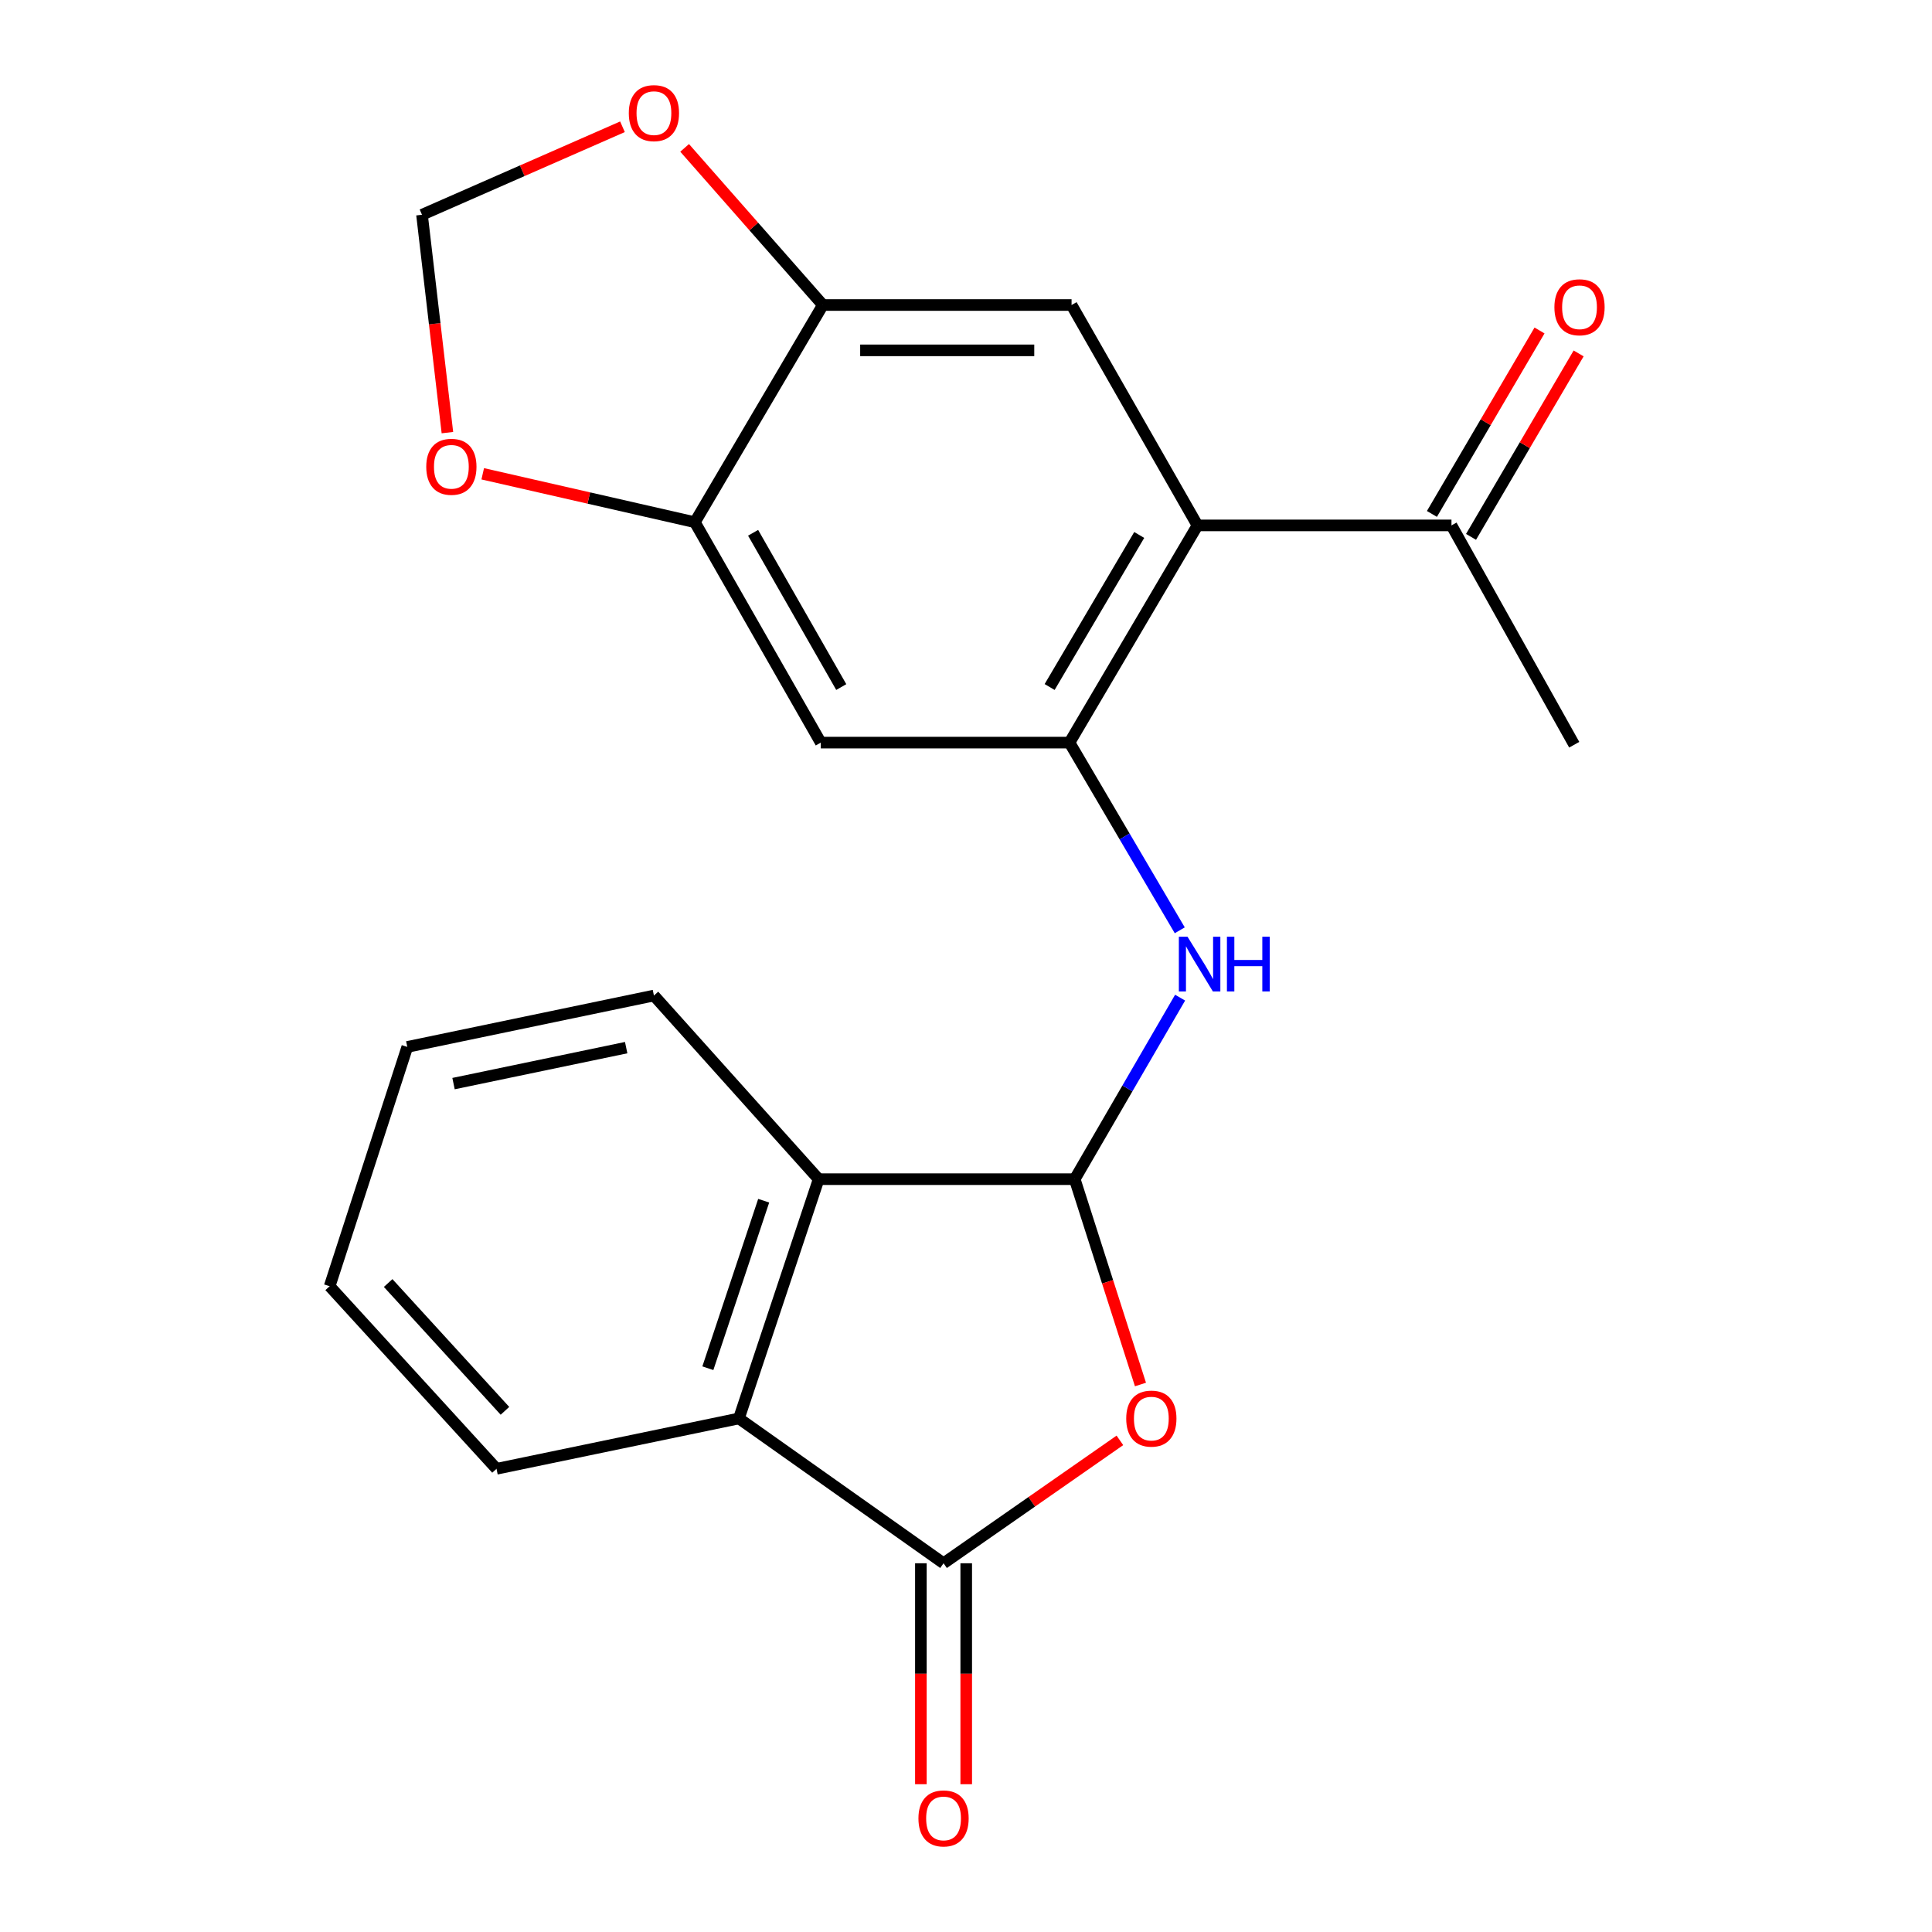 <?xml version='1.0' encoding='iso-8859-1'?>
<svg version='1.1' baseProfile='full'
              xmlns='http://www.w3.org/2000/svg'
                      xmlns:rdkit='http://www.rdkit.org/xml'
                      xmlns:xlink='http://www.w3.org/1999/xlink'
                  xml:space='preserve'
width='1000px' height='1000px' viewBox='0 0 1000 1000'>
<!-- END OF HEADER -->
<rect style='opacity:1.0;fill:#FFFFFF;stroke:none' width='1000' height='1000' x='0' y='0'> </rect>
<path class='bond-0' d='M 556.27,610.337 L 573.287,663.476' style='fill:none;fill-rule:evenodd;stroke:#000000;stroke-width:6px;stroke-linecap:butt;stroke-linejoin:miter;stroke-opacity:1' />
<path class='bond-0' d='M 573.287,663.476 L 590.305,716.615' style='fill:none;fill-rule:evenodd;stroke:#FF0000;stroke-width:6px;stroke-linecap:butt;stroke-linejoin:miter;stroke-opacity:1' />
<path class='bond-4' d='M 556.27,610.337 L 583.546,563.36' style='fill:none;fill-rule:evenodd;stroke:#000000;stroke-width:6px;stroke-linecap:butt;stroke-linejoin:miter;stroke-opacity:1' />
<path class='bond-4' d='M 583.546,563.36 L 610.822,516.383' style='fill:none;fill-rule:evenodd;stroke:#0000FF;stroke-width:6px;stroke-linecap:butt;stroke-linejoin:miter;stroke-opacity:1' />
<path class='bond-5' d='M 556.27,610.337 L 423.737,610.337' style='fill:none;fill-rule:evenodd;stroke:#000000;stroke-width:6px;stroke-linecap:butt;stroke-linejoin:miter;stroke-opacity:1' />
<path class='bond-1' d='M 579.655,745.531 L 534.017,777.337' style='fill:none;fill-rule:evenodd;stroke:#FF0000;stroke-width:6px;stroke-linecap:butt;stroke-linejoin:miter;stroke-opacity:1' />
<path class='bond-1' d='M 534.017,777.337 L 488.38,809.143' style='fill:none;fill-rule:evenodd;stroke:#000000;stroke-width:6px;stroke-linecap:butt;stroke-linejoin:miter;stroke-opacity:1' />
<path class='bond-14' d='M 476.646,809.143 L 476.646,866.325' style='fill:none;fill-rule:evenodd;stroke:#000000;stroke-width:6px;stroke-linecap:butt;stroke-linejoin:miter;stroke-opacity:1' />
<path class='bond-14' d='M 476.646,866.325 L 476.646,923.508' style='fill:none;fill-rule:evenodd;stroke:#FF0000;stroke-width:6px;stroke-linecap:butt;stroke-linejoin:miter;stroke-opacity:1' />
<path class='bond-14' d='M 500.115,809.143 L 500.115,866.325' style='fill:none;fill-rule:evenodd;stroke:#000000;stroke-width:6px;stroke-linecap:butt;stroke-linejoin:miter;stroke-opacity:1' />
<path class='bond-14' d='M 500.115,866.325 L 500.115,923.508' style='fill:none;fill-rule:evenodd;stroke:#FF0000;stroke-width:6px;stroke-linecap:butt;stroke-linejoin:miter;stroke-opacity:1' />
<path class='bond-22' d='M 488.38,809.143 L 382.459,734.186' style='fill:none;fill-rule:evenodd;stroke:#000000;stroke-width:6px;stroke-linecap:butt;stroke-linejoin:miter;stroke-opacity:1' />
<path class='bond-2' d='M 553.571,384.373 L 582.106,432.947' style='fill:none;fill-rule:evenodd;stroke:#000000;stroke-width:6px;stroke-linecap:butt;stroke-linejoin:miter;stroke-opacity:1' />
<path class='bond-2' d='M 582.106,432.947 L 610.642,481.521' style='fill:none;fill-rule:evenodd;stroke:#0000FF;stroke-width:6px;stroke-linecap:butt;stroke-linejoin:miter;stroke-opacity:1' />
<path class='bond-3' d='M 553.571,384.373 L 619.818,271.946' style='fill:none;fill-rule:evenodd;stroke:#000000;stroke-width:6px;stroke-linecap:butt;stroke-linejoin:miter;stroke-opacity:1' />
<path class='bond-3' d='M 543.288,355.595 L 589.661,276.896' style='fill:none;fill-rule:evenodd;stroke:#000000;stroke-width:6px;stroke-linecap:butt;stroke-linejoin:miter;stroke-opacity:1' />
<path class='bond-8' d='M 553.571,384.373 L 424.833,384.373' style='fill:none;fill-rule:evenodd;stroke:#000000;stroke-width:6px;stroke-linecap:butt;stroke-linejoin:miter;stroke-opacity:1' />
<path class='bond-7' d='M 619.818,271.946 L 554.64,157.875' style='fill:none;fill-rule:evenodd;stroke:#000000;stroke-width:6px;stroke-linecap:butt;stroke-linejoin:miter;stroke-opacity:1' />
<path class='bond-11' d='M 619.818,271.946 L 751.281,271.946' style='fill:none;fill-rule:evenodd;stroke:#000000;stroke-width:6px;stroke-linecap:butt;stroke-linejoin:miter;stroke-opacity:1' />
<path class='bond-6' d='M 423.737,610.337 L 382.459,734.186' style='fill:none;fill-rule:evenodd;stroke:#000000;stroke-width:6px;stroke-linecap:butt;stroke-linejoin:miter;stroke-opacity:1' />
<path class='bond-6' d='M 395.281,621.494 L 366.386,708.188' style='fill:none;fill-rule:evenodd;stroke:#000000;stroke-width:6px;stroke-linecap:butt;stroke-linejoin:miter;stroke-opacity:1' />
<path class='bond-18' d='M 423.737,610.337 L 338.468,515.289' style='fill:none;fill-rule:evenodd;stroke:#000000;stroke-width:6px;stroke-linecap:butt;stroke-linejoin:miter;stroke-opacity:1' />
<path class='bond-17' d='M 382.459,734.186 L 256.993,760.25' style='fill:none;fill-rule:evenodd;stroke:#000000;stroke-width:6px;stroke-linecap:butt;stroke-linejoin:miter;stroke-opacity:1' />
<path class='bond-24' d='M 554.64,157.875 L 425.915,157.875' style='fill:none;fill-rule:evenodd;stroke:#000000;stroke-width:6px;stroke-linecap:butt;stroke-linejoin:miter;stroke-opacity:1' />
<path class='bond-24' d='M 535.331,181.344 L 445.223,181.344' style='fill:none;fill-rule:evenodd;stroke:#000000;stroke-width:6px;stroke-linecap:butt;stroke-linejoin:miter;stroke-opacity:1' />
<path class='bond-10' d='M 424.833,384.373 L 359.655,270.303' style='fill:none;fill-rule:evenodd;stroke:#000000;stroke-width:6px;stroke-linecap:butt;stroke-linejoin:miter;stroke-opacity:1' />
<path class='bond-10' d='M 435.433,355.62 L 389.808,275.771' style='fill:none;fill-rule:evenodd;stroke:#000000;stroke-width:6px;stroke-linecap:butt;stroke-linejoin:miter;stroke-opacity:1' />
<path class='bond-9' d='M 425.915,157.875 L 359.655,270.303' style='fill:none;fill-rule:evenodd;stroke:#000000;stroke-width:6px;stroke-linecap:butt;stroke-linejoin:miter;stroke-opacity:1' />
<path class='bond-12' d='M 425.915,157.875 L 390.14,117.209' style='fill:none;fill-rule:evenodd;stroke:#000000;stroke-width:6px;stroke-linecap:butt;stroke-linejoin:miter;stroke-opacity:1' />
<path class='bond-12' d='M 390.14,117.209 L 354.364,76.542' style='fill:none;fill-rule:evenodd;stroke:#FF0000;stroke-width:6px;stroke-linecap:butt;stroke-linejoin:miter;stroke-opacity:1' />
<path class='bond-13' d='M 359.655,270.303 L 304.758,257.768' style='fill:none;fill-rule:evenodd;stroke:#000000;stroke-width:6px;stroke-linecap:butt;stroke-linejoin:miter;stroke-opacity:1' />
<path class='bond-13' d='M 304.758,257.768 L 249.86,245.234' style='fill:none;fill-rule:evenodd;stroke:#FF0000;stroke-width:6px;stroke-linecap:butt;stroke-linejoin:miter;stroke-opacity:1' />
<path class='bond-16' d='M 761.403,277.883 L 789.25,230.406' style='fill:none;fill-rule:evenodd;stroke:#000000;stroke-width:6px;stroke-linecap:butt;stroke-linejoin:miter;stroke-opacity:1' />
<path class='bond-16' d='M 789.25,230.406 L 817.097,182.929' style='fill:none;fill-rule:evenodd;stroke:#FF0000;stroke-width:6px;stroke-linecap:butt;stroke-linejoin:miter;stroke-opacity:1' />
<path class='bond-16' d='M 741.159,266.009 L 769.007,218.532' style='fill:none;fill-rule:evenodd;stroke:#000000;stroke-width:6px;stroke-linecap:butt;stroke-linejoin:miter;stroke-opacity:1' />
<path class='bond-16' d='M 769.007,218.532 L 796.854,171.055' style='fill:none;fill-rule:evenodd;stroke:#FF0000;stroke-width:6px;stroke-linecap:butt;stroke-linejoin:miter;stroke-opacity:1' />
<path class='bond-19' d='M 751.281,271.946 L 814.816,385.469' style='fill:none;fill-rule:evenodd;stroke:#000000;stroke-width:6px;stroke-linecap:butt;stroke-linejoin:miter;stroke-opacity:1' />
<path class='bond-25' d='M 322.191,65.617 L 270.308,88.388' style='fill:none;fill-rule:evenodd;stroke:#FF0000;stroke-width:6px;stroke-linecap:butt;stroke-linejoin:miter;stroke-opacity:1' />
<path class='bond-25' d='M 270.308,88.388 L 218.426,111.159' style='fill:none;fill-rule:evenodd;stroke:#000000;stroke-width:6px;stroke-linecap:butt;stroke-linejoin:miter;stroke-opacity:1' />
<path class='bond-15' d='M 231.576,223.926 L 225.001,167.543' style='fill:none;fill-rule:evenodd;stroke:#FF0000;stroke-width:6px;stroke-linecap:butt;stroke-linejoin:miter;stroke-opacity:1' />
<path class='bond-15' d='M 225.001,167.543 L 218.426,111.159' style='fill:none;fill-rule:evenodd;stroke:#000000;stroke-width:6px;stroke-linecap:butt;stroke-linejoin:miter;stroke-opacity:1' />
<path class='bond-23' d='M 256.993,760.25 L 170.628,665.749' style='fill:none;fill-rule:evenodd;stroke:#000000;stroke-width:6px;stroke-linecap:butt;stroke-linejoin:miter;stroke-opacity:1' />
<path class='bond-23' d='M 261.362,730.242 L 200.907,664.092' style='fill:none;fill-rule:evenodd;stroke:#000000;stroke-width:6px;stroke-linecap:butt;stroke-linejoin:miter;stroke-opacity:1' />
<path class='bond-20' d='M 338.468,515.289 L 210.812,541.887' style='fill:none;fill-rule:evenodd;stroke:#000000;stroke-width:6px;stroke-linecap:butt;stroke-linejoin:miter;stroke-opacity:1' />
<path class='bond-20' d='M 324.107,542.254 L 234.747,560.873' style='fill:none;fill-rule:evenodd;stroke:#000000;stroke-width:6px;stroke-linecap:butt;stroke-linejoin:miter;stroke-opacity:1' />
<path class='bond-21' d='M 210.812,541.887 L 170.628,665.749' style='fill:none;fill-rule:evenodd;stroke:#000000;stroke-width:6px;stroke-linecap:butt;stroke-linejoin:miter;stroke-opacity:1' />
<path  class='atom-1' d='M 582.932 734.266
Q 582.932 727.466, 586.292 723.666
Q 589.652 719.866, 595.932 719.866
Q 602.212 719.866, 605.572 723.666
Q 608.932 727.466, 608.932 734.266
Q 608.932 741.146, 605.532 745.066
Q 602.132 748.946, 595.932 748.946
Q 589.692 748.946, 586.292 745.066
Q 582.932 741.186, 582.932 734.266
M 595.932 745.746
Q 600.252 745.746, 602.572 742.866
Q 604.932 739.946, 604.932 734.266
Q 604.932 728.706, 602.572 725.906
Q 600.252 723.066, 595.932 723.066
Q 591.612 723.066, 589.252 725.866
Q 586.932 728.666, 586.932 734.266
Q 586.932 739.986, 589.252 742.866
Q 591.612 745.746, 595.932 745.746
' fill='#FF0000'/>
<path  class='atom-5' d='M 614.653 484.845
L 623.933 499.845
Q 624.853 501.325, 626.333 504.005
Q 627.813 506.685, 627.893 506.845
L 627.893 484.845
L 631.653 484.845
L 631.653 513.165
L 627.773 513.165
L 617.813 496.765
Q 616.653 494.845, 615.413 492.645
Q 614.213 490.445, 613.853 489.765
L 613.853 513.165
L 610.173 513.165
L 610.173 484.845
L 614.653 484.845
' fill='#0000FF'/>
<path  class='atom-5' d='M 635.053 484.845
L 638.893 484.845
L 638.893 496.885
L 653.373 496.885
L 653.373 484.845
L 657.213 484.845
L 657.213 513.165
L 653.373 513.165
L 653.373 500.085
L 638.893 500.085
L 638.893 513.165
L 635.053 513.165
L 635.053 484.845
' fill='#0000FF'/>
<path  class='atom-13' d='M 325.468 58.552
Q 325.468 51.752, 328.828 47.952
Q 332.188 44.152, 338.468 44.152
Q 344.748 44.152, 348.108 47.952
Q 351.468 51.752, 351.468 58.552
Q 351.468 65.432, 348.068 69.352
Q 344.668 73.232, 338.468 73.232
Q 332.228 73.232, 328.828 69.352
Q 325.468 65.472, 325.468 58.552
M 338.468 70.032
Q 342.788 70.032, 345.108 67.152
Q 347.468 64.232, 347.468 58.552
Q 347.468 52.992, 345.108 50.192
Q 342.788 47.352, 338.468 47.352
Q 334.148 47.352, 331.788 50.152
Q 329.468 52.952, 329.468 58.552
Q 329.468 64.272, 331.788 67.152
Q 334.148 70.032, 338.468 70.032
' fill='#FF0000'/>
<path  class='atom-14' d='M 220.628 241.608
Q 220.628 234.808, 223.988 231.008
Q 227.348 227.208, 233.628 227.208
Q 239.908 227.208, 243.268 231.008
Q 246.628 234.808, 246.628 241.608
Q 246.628 248.488, 243.228 252.408
Q 239.828 256.288, 233.628 256.288
Q 227.388 256.288, 223.988 252.408
Q 220.628 248.528, 220.628 241.608
M 233.628 253.088
Q 237.948 253.088, 240.268 250.208
Q 242.628 247.288, 242.628 241.608
Q 242.628 236.048, 240.268 233.248
Q 237.948 230.408, 233.628 230.408
Q 229.308 230.408, 226.948 233.208
Q 224.628 236.008, 224.628 241.608
Q 224.628 247.328, 226.948 250.208
Q 229.308 253.088, 233.628 253.088
' fill='#FF0000'/>
<path  class='atom-15' d='M 475.38 941.208
Q 475.38 934.408, 478.74 930.608
Q 482.1 926.808, 488.38 926.808
Q 494.66 926.808, 498.02 930.608
Q 501.38 934.408, 501.38 941.208
Q 501.38 948.088, 497.98 952.008
Q 494.58 955.888, 488.38 955.888
Q 482.14 955.888, 478.74 952.008
Q 475.38 948.128, 475.38 941.208
M 488.38 952.688
Q 492.7 952.688, 495.02 949.808
Q 497.38 946.888, 497.38 941.208
Q 497.38 935.648, 495.02 932.848
Q 492.7 930.008, 488.38 930.008
Q 484.06 930.008, 481.7 932.808
Q 479.38 935.608, 479.38 941.208
Q 479.38 946.928, 481.7 949.808
Q 484.06 952.688, 488.38 952.688
' fill='#FF0000'/>
<path  class='atom-17' d='M 804.554 159.037
Q 804.554 152.237, 807.914 148.437
Q 811.274 144.637, 817.554 144.637
Q 823.834 144.637, 827.194 148.437
Q 830.554 152.237, 830.554 159.037
Q 830.554 165.917, 827.154 169.837
Q 823.754 173.717, 817.554 173.717
Q 811.314 173.717, 807.914 169.837
Q 804.554 165.957, 804.554 159.037
M 817.554 170.517
Q 821.874 170.517, 824.194 167.637
Q 826.554 164.717, 826.554 159.037
Q 826.554 153.477, 824.194 150.677
Q 821.874 147.837, 817.554 147.837
Q 813.234 147.837, 810.874 150.637
Q 808.554 153.437, 808.554 159.037
Q 808.554 164.757, 810.874 167.637
Q 813.234 170.517, 817.554 170.517
' fill='#FF0000'/>
</svg>
